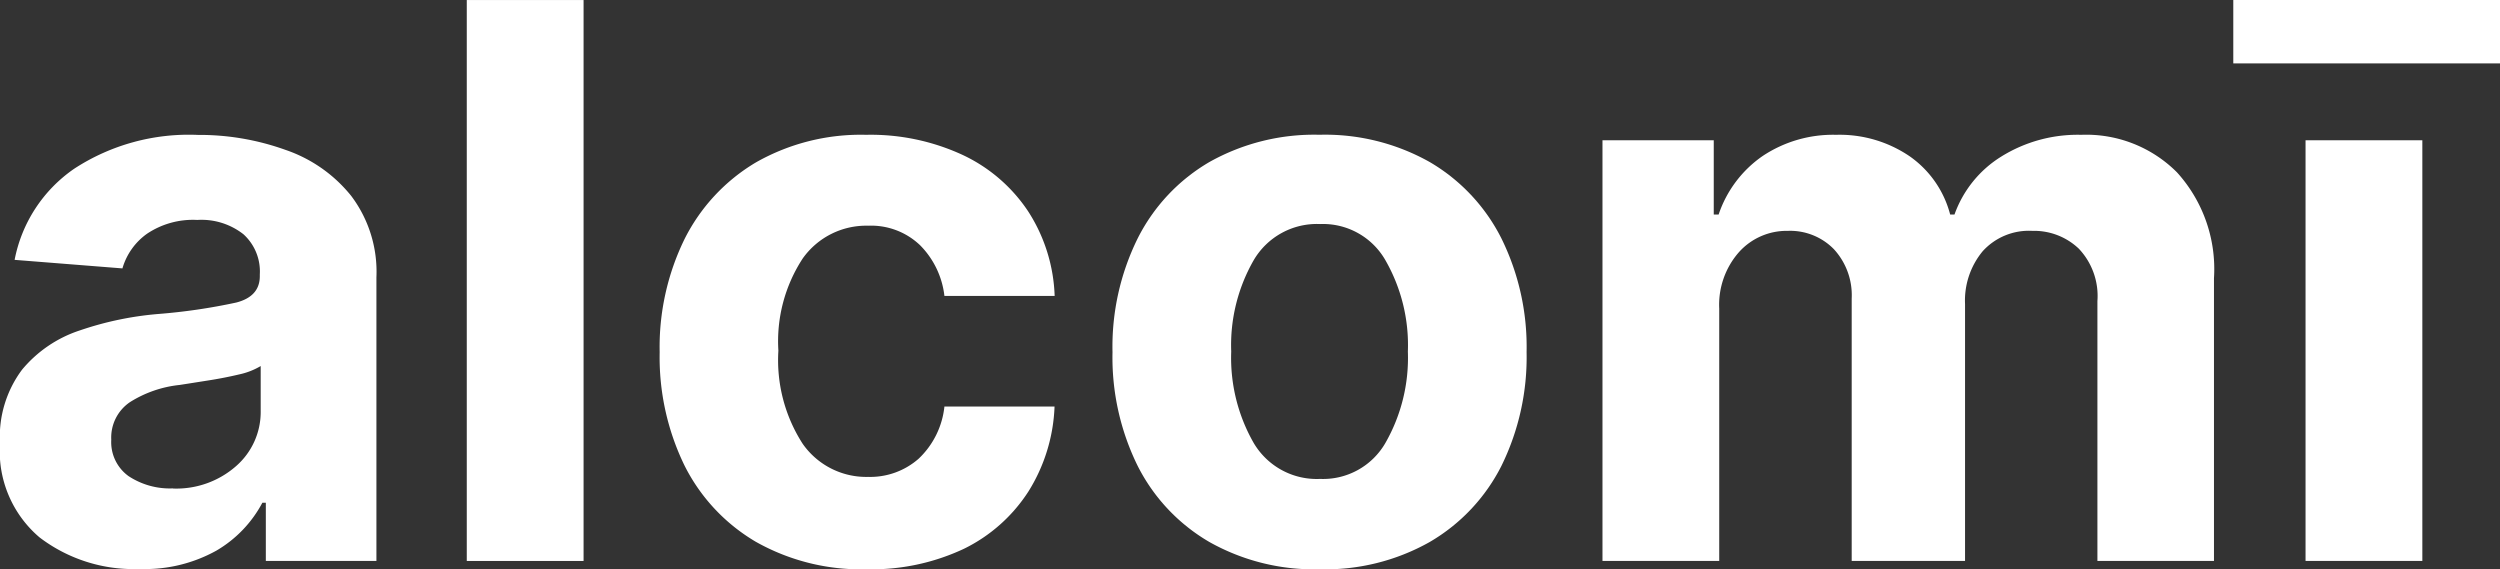 <svg xmlns="http://www.w3.org/2000/svg" width="96.321" height="21.933" viewBox="0 0 96.321 21.933">
  <rect x="0" y="0" width="96.321" height="21.933" fill="#333333" stroke="none"/>
  <g id="alcomi-logo" transform="translate(-113.289 -78.134)">
    <path id="Path_21" data-name="Path 21" d="M6.85-6.49A5.981,5.981,0,0,1,2.994-7.706,4.352,4.352,0,0,1,1.469-11.33a4.317,4.317,0,0,1,.851-2.84,4.859,4.859,0,0,1,2.232-1.514,12.5,12.5,0,0,1,3.005-.63,22.52,22.52,0,0,0,3.016-.442c.6-.155.906-.492.906-1.017v-.066a1.932,1.932,0,0,0-.63-1.547,2.618,2.618,0,0,0-1.779-.552,3.18,3.18,0,0,0-1.934.53,2.484,2.484,0,0,0-.95,1.337L2.032-18.4a5.53,5.53,0,0,1,2.3-3.514,8.079,8.079,0,0,1,4.762-1.3,9.779,9.779,0,0,1,3.37.575A5.533,5.533,0,0,1,15-20.865a4.856,4.856,0,0,1,.972,3.138V-6.8H11.711V-9.043h-.133A4.675,4.675,0,0,1,9.811-7.2,5.669,5.669,0,0,1,6.85-6.49Zm1.282-3.1a3.484,3.484,0,0,0,2.431-.862,2.766,2.766,0,0,0,.95-2.133v-1.724a2.734,2.734,0,0,1-.818.32c-.37.088-.762.166-1.182.232s-.8.127-1.127.177a4.456,4.456,0,0,0-1.912.663,1.647,1.647,0,0,0-.718,1.447,1.614,1.614,0,0,0,.663,1.4A2.89,2.89,0,0,0,8.131-9.595Zm0,0" transform="translate(111.82 106.546)" fill="#fff"/>
    <path id="Path_22" data-name="Path 22" d="M7.028-30.562V-8.95h-4.5V-30.562Zm0,0" transform="translate(128.745 108.697)" fill="#fff"/>
    <path id="Path_23" data-name="Path 23" d="M9.587-6.479A8.239,8.239,0,0,1,5.311-7.54,7.093,7.093,0,0,1,2.56-10.49a9.537,9.537,0,0,1-.95-4.353,9.459,9.459,0,0,1,.961-4.364,7.164,7.164,0,0,1,2.751-2.95,8.171,8.171,0,0,1,4.243-1.061,8.425,8.425,0,0,1,3.713.773A6.169,6.169,0,0,1,15.8-20.28a6.39,6.39,0,0,1,1.028,3.271H12.581a3.305,3.305,0,0,0-.939-1.956,2.733,2.733,0,0,0-2-.751,3,3,0,0,0-2.519,1.26A5.828,5.828,0,0,0,6.184-14.9a5.942,5.942,0,0,0,.939,3.591,2.989,2.989,0,0,0,2.519,1.271,2.827,2.827,0,0,0,1.945-.7,3.23,3.23,0,0,0,.994-2.011h4.243a6.622,6.622,0,0,1-1.005,3.271,6.189,6.189,0,0,1-2.486,2.21A8.359,8.359,0,0,1,9.587-6.479Zm0,0" transform="translate(137.095 106.546)" fill="#fff"/>
    <path id="Path_24" data-name="Path 24" d="M9.587-6.479a8.221,8.221,0,0,1-4.243-1.05,7.081,7.081,0,0,1-2.762-2.928,9.444,9.444,0,0,1-.972-4.387,9.412,9.412,0,0,1,.972-4.387,7.092,7.092,0,0,1,2.762-2.939,8.248,8.248,0,0,1,4.243-1.05,8.22,8.22,0,0,1,4.243,1.05,7.11,7.11,0,0,1,2.762,2.939,9.446,9.446,0,0,1,.972,4.387,9.478,9.478,0,0,1-.972,4.387A7.1,7.1,0,0,1,13.83-7.529,8.193,8.193,0,0,1,9.587-6.479ZM9.609-9.96a2.772,2.772,0,0,0,2.519-1.392,6.6,6.6,0,0,0,.862-3.514,6.571,6.571,0,0,0-.862-3.514,2.771,2.771,0,0,0-2.519-1.4,2.82,2.82,0,0,0-2.563,1.4,6.571,6.571,0,0,0-.862,3.514,6.6,6.6,0,0,0,.862,3.514A2.821,2.821,0,0,0,9.609-9.96Zm0,0" transform="translate(154.542 106.546)" fill="#fff"/>
    <path id="Path_25" data-name="Path 25" d="M2.531-6.8V-23.009H6.818v2.862h.188A4.467,4.467,0,0,1,8.7-22.4a4.886,4.886,0,0,1,2.829-.818,4.8,4.8,0,0,1,2.84.829,3.954,3.954,0,0,1,1.558,2.243h.166a4.34,4.34,0,0,1,1.8-2.232,5.575,5.575,0,0,1,3.083-.84,4.937,4.937,0,0,1,3.69,1.447,5.543,5.543,0,0,1,1.425,4.077V-6.8H21.6V-16.81a2.651,2.651,0,0,0-.718-2.022,2.5,2.5,0,0,0-1.79-.685,2.4,2.4,0,0,0-1.912.784A2.974,2.974,0,0,0,16.5-16.7v9.9H12.133V-16.91a2.621,2.621,0,0,0-.685-1.9,2.355,2.355,0,0,0-1.779-.707,2.467,2.467,0,0,0-1.878.818,3.067,3.067,0,0,0-.762,2.177V-6.8Zm0,0" transform="translate(172.499 106.546)" fill="#fff"/>
    <path id="Path_26" data-name="Path 26" d="M1.378-8.95V-25.159h4.5V-8.95ZM8.87-30.562v2.442H-1.406v-2.442Zm0,0" transform="translate(200.74 108.697)" fill="#fff"/>
  </g>
</svg>
